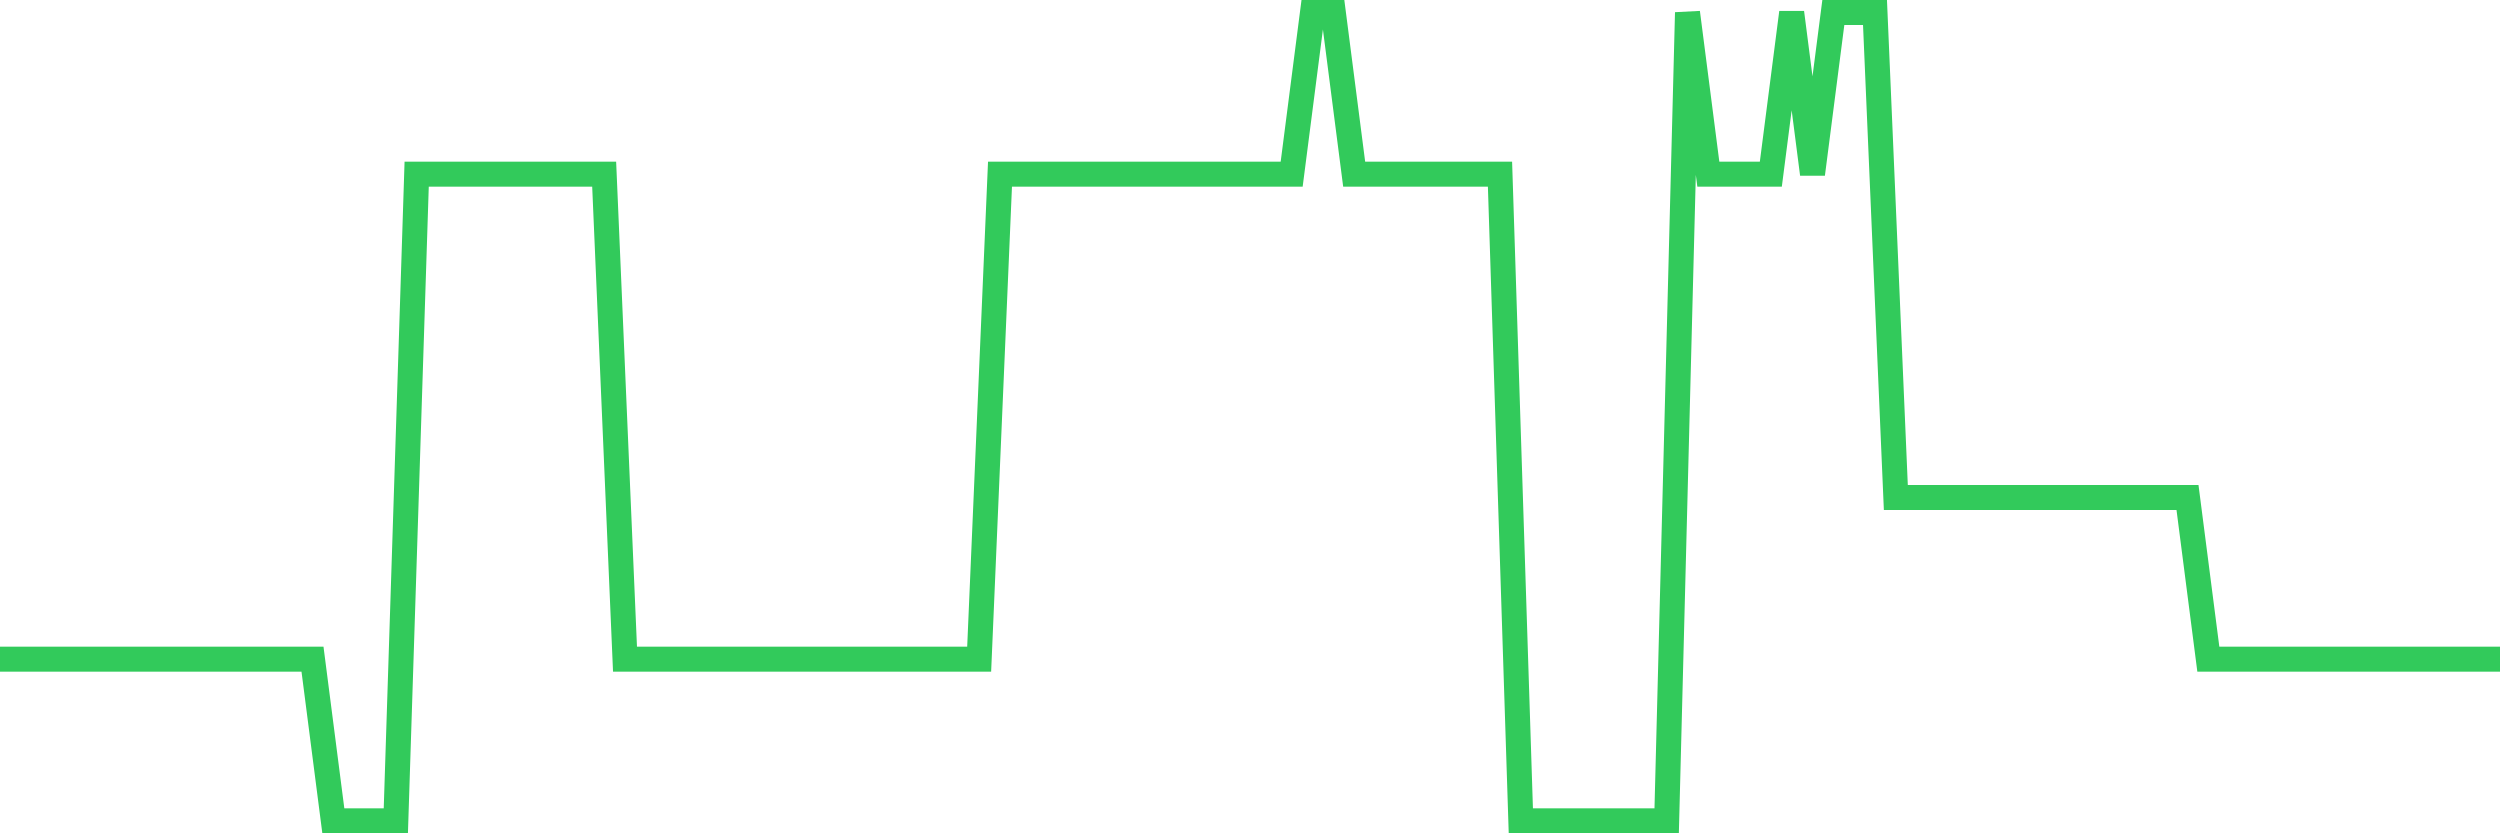 <svg
  xmlns="http://www.w3.org/2000/svg"
  xmlns:xlink="http://www.w3.org/1999/xlink"
  width="120"
  height="40"
  viewBox="0 0 120 40"
  preserveAspectRatio="none"
>
  <polyline
    points="0,31.64 1,31.64 2,31.64 3,31.64 4,31.64 5,31.64 6,31.64 7,31.64 8,31.64 9,31.64 10,31.64 11,31.64 12,31.64 13,31.64 14,31.64 15,31.64 16,39.4 17,39.4 18,39.4 19,39.4 20,8.36 21,8.36 22,8.36 23,8.36 24,8.36 25,8.36 26,8.36 27,8.36 28,8.36 29,8.36 30,31.64 31,31.64 32,31.64 33,31.64 34,31.64 35,31.64 36,31.64 37,31.64 38,31.64 39,31.64 40,31.64 41,31.64 42,31.64 43,31.64 44,31.64 45,31.64 46,31.64 47,31.64 48,8.36 49,8.36 50,8.36 51,8.36 52,8.36 53,8.36 54,8.36 55,8.36 56,8.36 57,8.36 58,8.36 59,8.36 60,8.36 61,8.36 62,8.36 63,0.6 64,0.6 65,8.36 66,8.36 67,8.36 68,8.36 69,8.36 70,8.36 71,8.36 72,8.36 73,39.4 74,39.4 75,39.4 76,39.4 77,39.4 78,39.4 79,39.4 80,39.4 81,0.6 82,8.36 83,8.36 84,8.36 85,8.36 86,0.6 87,8.36 88,0.6 89,0.6 90,0.6 91,23.88 92,23.88 93,23.88 94,23.88 95,23.88 96,23.88 97,23.88 98,23.88 99,23.88 100,23.88 101,23.88 102,23.88 103,23.88 104,23.88 105,23.88 106,31.64 107,31.64 108,31.64 109,31.64 110,31.64 111,31.64 112,31.64 113,31.64 114,31.64 115,31.64 116,31.64 117,31.64 118,31.64 119,31.64 120,31.64"
    fill="none"
    stroke="#32ca5b"
    stroke-width="1.2"
  >
  </polyline>
</svg>